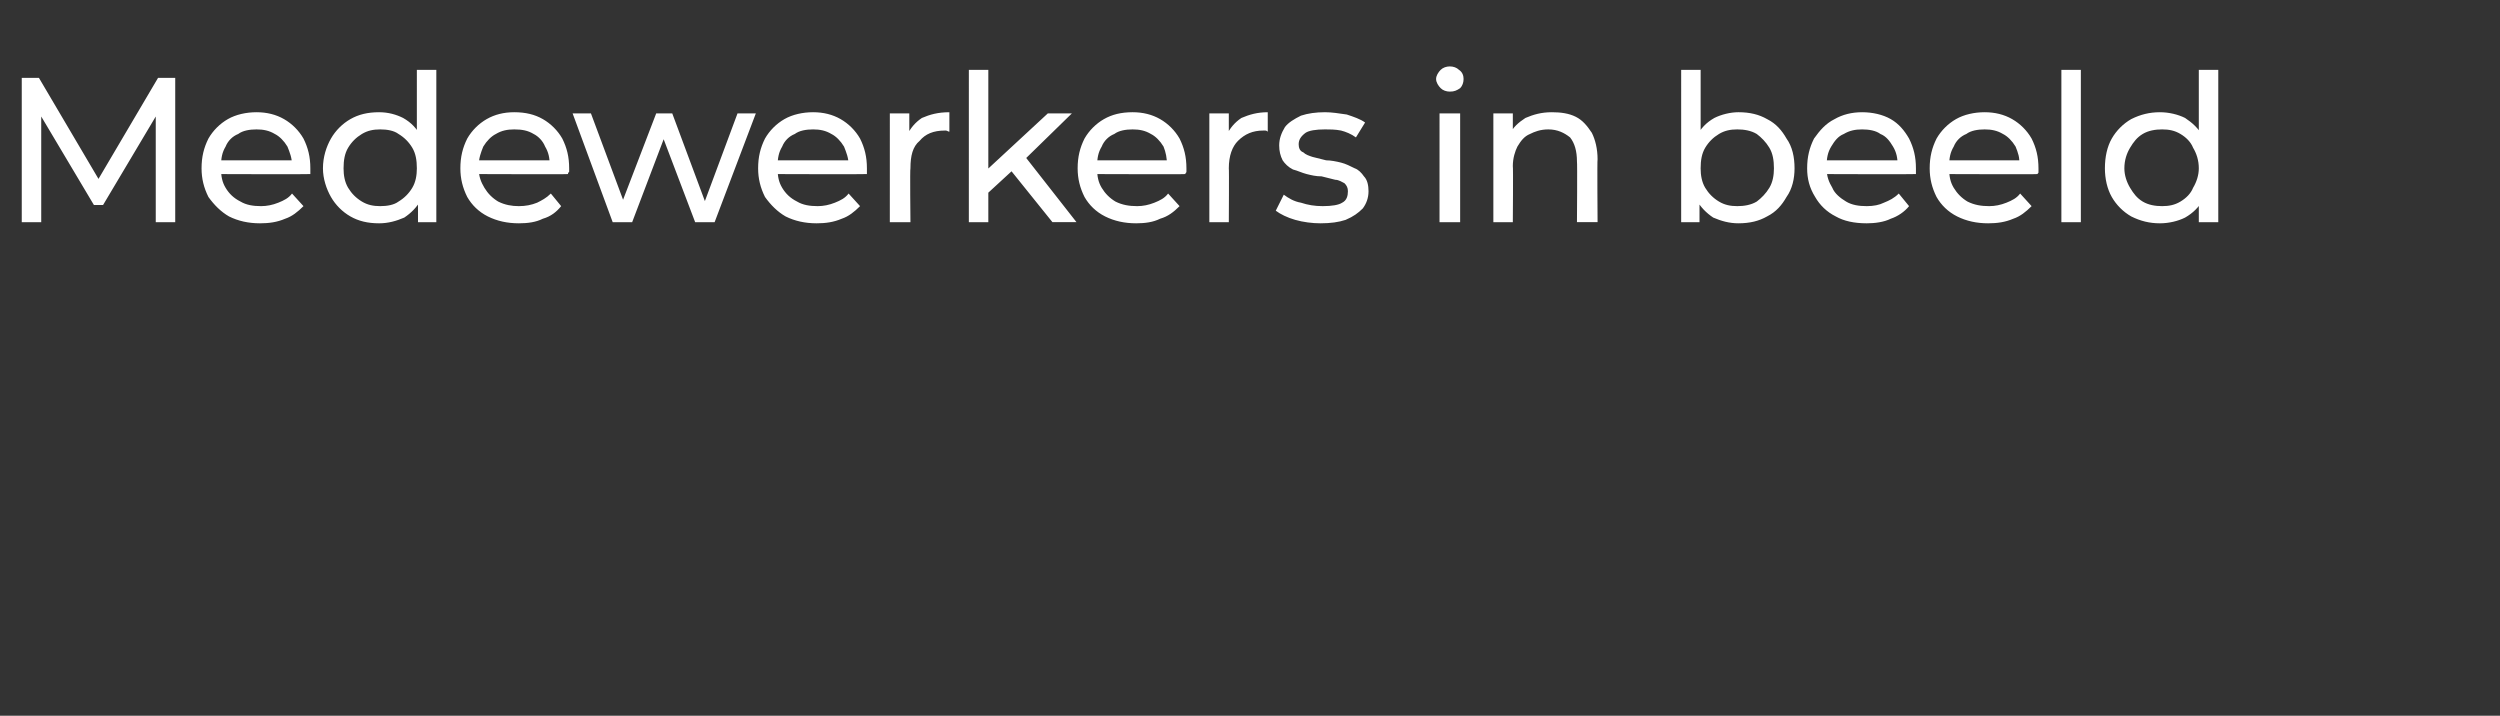 <?xml version="1.0" standalone="no"?><!DOCTYPE svg PUBLIC "-//W3C//DTD SVG 1.1//EN" "http://www.w3.org/Graphics/SVG/1.1/DTD/svg11.dtd"><svg xmlns="http://www.w3.org/2000/svg" version="1.1" width="218.3px" height="62.5px" viewBox="0 -2 218.3 62.5" style="top:-2px"><rect x="0" y="-2" width="218.3" height="62.5" fill="#333333" stroke="none"/><desc>Medewerkers in beeld</desc><defs/><g id="Polygon49538"><path d="m1.9 17.4V4.8h1.5L9 14.3h-.8l5.6-9.5h1.5v12.6h-1.7V7.5h.4l-5 8.4h-.8l-5-8.4h.4v9.9H1.9zm20.8.1c-1 0-1.9-.2-2.7-.6c-.7-.4-1.3-1-1.8-1.7c-.4-.8-.6-1.6-.6-2.5c0-1 .2-1.8.6-2.6c.4-.7 1-1.3 1.7-1.7c.7-.4 1.6-.6 2.5-.6c.9 0 1.7.2 2.4.6c.7.4 1.3 1 1.7 1.7c.4.8.6 1.6.6 2.6v.5c-.05.03-8.2 0-8.2 0V12h7.3l-.7.4c0-.6-.2-1.1-.4-1.6c-.3-.5-.7-.9-1.1-1.1c-.5-.3-1-.4-1.6-.4c-.6 0-1.2.1-1.6.4c-.5.2-.9.6-1.1 1.1c-.3.5-.4 1-.4 1.7v.2c0 .7.1 1.2.4 1.7c.3.5.7.9 1.3 1.2c.5.3 1.1.4 1.8.4c.5 0 1-.1 1.5-.3c.5-.2.9-.4 1.2-.8l1 1.1c-.5.5-1 .9-1.6 1.1c-.7.3-1.4.4-2.2.4zm10.4 0c-1 0-1.8-.2-2.5-.6c-.7-.4-1.3-1-1.7-1.7c-.4-.7-.7-1.6-.7-2.5c0-1 .3-1.9.7-2.6c.4-.7 1-1.3 1.7-1.7c.7-.4 1.5-.6 2.5-.6c.8 0 1.5.2 2.1.5c.7.4 1.2.9 1.6 1.7c.4.7.6 1.6.6 2.7c0 1-.2 1.9-.6 2.7c-.4.7-.9 1.2-1.5 1.6c-.7.3-1.4.5-2.2.5zm.1-1.5c.6 0 1.2-.1 1.6-.4c.5-.3.9-.7 1.2-1.2c.3-.5.4-1.1.4-1.7c0-.7-.1-1.3-.4-1.8c-.3-.5-.7-.9-1.2-1.2c-.4-.3-1-.4-1.6-.4c-.6 0-1.1.1-1.6.4c-.5.3-.9.7-1.2 1.2c-.3.5-.4 1.1-.4 1.8c0 .6.1 1.2.4 1.7c.3.5.7.9 1.2 1.2c.5.3 1 .4 1.6.4zm3.3 1.4v-2.6l.1-2.2l-.2-2.2V4.1h1.7v13.3h-1.6zm8.8.1c-1 0-1.9-.2-2.7-.6c-.8-.4-1.4-1-1.8-1.7c-.4-.8-.6-1.6-.6-2.5c0-1 .2-1.8.6-2.6c.4-.7 1-1.3 1.7-1.7c.7-.4 1.5-.6 2.4-.6c1 0 1.8.2 2.5.6c.7.4 1.3 1 1.7 1.7c.4.8.6 1.6.6 2.6v.3c-.1.1-.1.1-.1.2c.03.03-8.1 0-8.1 0V12h7.2s-.68.42-.7.4c0-.6-.1-1.1-.4-1.6c-.2-.5-.6-.9-1-1.1c-.5-.3-1-.4-1.7-.4c-.6 0-1.1.1-1.6.4c-.4.2-.8.6-1.1 1.1c-.2.5-.4 1-.4 1.7v.2c0 .7.2 1.2.5 1.7c.3.5.7.9 1.2 1.2c.6.3 1.2.4 1.8.4c.6 0 1.1-.1 1.6-.3c.4-.2.8-.4 1.2-.8L49 16c-.4.5-.9.9-1.6 1.1c-.6.3-1.3.4-2.1.4zm8.2-.1L50 7.9h1.6l3.2 8.6h-.8l3.3-8.6h1.4l3.2 8.6h-.7l3.2-8.6h1.6l-3.6 9.5h-1.7l-3-7.9h.5l-3 7.9h-1.7zm17.8.1c-1 0-1.9-.2-2.7-.6c-.7-.4-1.3-1-1.8-1.7c-.4-.8-.6-1.6-.6-2.5c0-1 .2-1.8.6-2.6c.4-.7 1-1.3 1.7-1.7c.7-.4 1.6-.6 2.5-.6c.9 0 1.7.2 2.4.6c.7.4 1.3 1 1.7 1.7c.4.8.6 1.6.6 2.6v.5c-.05.03-8.2 0-8.2 0V12h7.3l-.7.4c0-.6-.2-1.1-.4-1.6c-.3-.5-.7-.9-1.1-1.1c-.5-.3-1-.4-1.6-.4c-.6 0-1.2.1-1.6.4c-.5.2-.9.6-1.1 1.1c-.3.5-.4 1-.4 1.7v.2c0 .7.1 1.2.4 1.7c.3.5.7.9 1.3 1.2c.5.3 1.1.4 1.8.4c.5 0 1-.1 1.5-.3c.5-.2.9-.4 1.2-.8l1 1.1c-.5.5-1 .9-1.6 1.1c-.7.3-1.4.4-2.2.4zm6.4-.1V7.9h1.7v2.6s-.18-.67-.2-.7c.3-.6.7-1.1 1.3-1.5c.7-.3 1.4-.5 2.4-.5v1.7c-.1 0-.2-.1-.3-.1h-.1c-1 0-1.7.3-2.2.9c-.6.5-.8 1.3-.8 2.4c-.05-.03 0 4.7 0 4.7h-1.8zm8.3-2.3l.1-2.2l5.4-5h2.1L89.4 12l-.9.8l-2.5 2.3zm-1.4 2.3V4.1h1.7v13.3h-1.7zm7.3 0l-3.7-4.6l1.1-1.4l4.7 6h-2.1zm7.3.1c-1 0-1.9-.2-2.7-.6c-.8-.4-1.4-1-1.8-1.7c-.4-.8-.6-1.6-.6-2.5c0-1 .2-1.8.6-2.6c.4-.7 1-1.3 1.7-1.7c.7-.4 1.5-.6 2.5-.6c.9 0 1.7.2 2.4.6c.7.4 1.3 1 1.7 1.7c.4.8.6 1.6.6 2.6v.3c0 .1-.1.1-.1.2c.04.03-8.1 0-8.1 0V12h7.2s-.67.42-.7.4c0-.6-.1-1.1-.3-1.6c-.3-.5-.7-.9-1.1-1.1c-.5-.3-1-.4-1.6-.4c-.6 0-1.2.1-1.6.4c-.5.2-.9.6-1.1 1.1c-.3.5-.4 1-.4 1.7v.2c0 .7.1 1.2.4 1.7c.3.5.7.9 1.2 1.2c.6.3 1.2.4 1.9.4c.5 0 1-.1 1.5-.3c.5-.2.9-.4 1.2-.8l1 1.1c-.5.5-1 .9-1.7 1.1c-.6.3-1.3.4-2.1.4zm6.4-.1V7.9h1.7v2.6l-.2-.7c.3-.6.7-1.1 1.3-1.5c.7-.3 1.4-.5 2.3-.5v1.7s-.1-.1-.2-.1h-.2c-.9 0-1.6.3-2.2.9c-.5.5-.8 1.3-.8 2.4c.03-.03 0 4.7 0 4.7h-1.7zm9.7.1c-.7 0-1.5-.1-2.2-.3c-.7-.2-1.3-.5-1.7-.8l.7-1.4c.4.3.9.6 1.5.7c.6.2 1.2.3 1.9.3c.8 0 1.4-.1 1.7-.3c.4-.2.5-.6.5-1c0-.3-.1-.5-.3-.7c-.2-.1-.5-.3-.8-.3l-1.2-.3c-.5 0-.9-.1-1.3-.2c-.4-.1-.8-.3-1.2-.4c-.4-.2-.7-.5-.9-.8c-.2-.4-.3-.8-.3-1.3c0-.6.2-1.1.5-1.6c.3-.4.8-.7 1.4-1c.6-.2 1.3-.3 2.1-.3c.6 0 1.2.1 1.9.2c.6.2 1.2.4 1.6.7l-.8 1.3c-.4-.3-.9-.5-1.3-.6c-.5-.1-1-.1-1.4-.1c-.8 0-1.4.1-1.7.3c-.4.3-.6.6-.6 1c0 .3.1.6.4.7c.2.2.5.3.8.4l1.2.3c.4 0 .9.1 1.3.2c.4.1.8.3 1.2.5c.3.1.6.4.8.7c.3.3.4.8.4 1.3c0 .6-.2 1.1-.5 1.5c-.4.4-.8.7-1.5 1c-.6.2-1.3.3-2.2.3zm10.4-.1V7.9h1.8v9.5h-1.8zm.9-11.4c-.3 0-.6-.1-.8-.3c-.2-.2-.4-.5-.4-.8c0-.3.2-.6.4-.8c.2-.2.5-.3.8-.3c.3 0 .6.1.8.3c.3.2.4.5.4.8c0 .3-.1.6-.3.8c-.3.2-.5.3-.9.3zm8.9 1.8c.8 0 1.5.1 2.1.4c.6.3 1 .8 1.4 1.4c.3.6.5 1.4.5 2.3c-.04.03 0 5.5 0 5.5h-1.8s.04-5.27 0-5.3c0-.9-.2-1.6-.6-2.1c-.5-.4-1.1-.7-1.9-.7c-.7 0-1.2.2-1.6.4c-.5.2-.8.6-1.1 1.1c-.2.4-.4 1-.4 1.7c.04.01 0 4.9 0 4.9h-1.7V7.9h1.7v2.6s-.3-.73-.3-.7c.3-.7.8-1.1 1.4-1.5c.7-.3 1.4-.5 2.3-.5zm16.3 9.7c-.8 0-1.5-.2-2.2-.5c-.6-.4-1.1-.9-1.5-1.6c-.4-.8-.6-1.7-.6-2.7c0-1.1.2-2 .6-2.7c.4-.8.9-1.3 1.6-1.7c.6-.3 1.4-.5 2.1-.5c1 0 1.8.2 2.5.6c.8.4 1.3 1 1.7 1.7c.5.7.7 1.6.7 2.6c0 .9-.2 1.8-.7 2.5c-.4.7-.9 1.3-1.7 1.7c-.7.4-1.5.6-2.5.6zm-5-.1V4.1h1.7v6.3l-.2 2.2l.1 2.2v2.6h-1.6zm4.9-1.4c.6 0 1.2-.1 1.7-.4c.4-.3.8-.7 1.1-1.2c.3-.5.4-1.1.4-1.7c0-.7-.1-1.3-.4-1.8c-.3-.5-.7-.9-1.1-1.2c-.5-.3-1.1-.4-1.7-.4c-.6 0-1.1.1-1.6.4c-.5.3-.9.7-1.2 1.2c-.3.5-.4 1.1-.4 1.8c0 .6.1 1.2.4 1.7c.3.5.7.9 1.2 1.2c.5.3 1 .4 1.6.4zm11.3 1.5c-1.1 0-2-.2-2.7-.6c-.8-.4-1.4-1-1.8-1.7c-.5-.8-.7-1.6-.7-2.5c0-1 .2-1.8.6-2.6c.5-.7 1-1.3 1.8-1.7c.7-.4 1.5-.6 2.4-.6c.9 0 1.8.2 2.5.6c.7.4 1.2 1 1.6 1.7c.4.8.6 1.6.6 2.6v.5c-.01.03-8.1 0-8.1 0V12h7.2s-.71.42-.7.4c0-.6-.1-1.1-.4-1.6c-.3-.5-.6-.9-1.1-1.1c-.4-.3-1-.4-1.6-.4c-.6 0-1.1.1-1.6.4c-.5.2-.8.6-1.1 1.1c-.3.5-.4 1-.4 1.7v.2c0 .7.2 1.2.5 1.7c.2.5.7.9 1.2 1.2c.5.3 1.1.4 1.8.4c.6 0 1.1-.1 1.5-.3c.5-.2.9-.4 1.3-.8l.9 1.1c-.4.5-1 .9-1.6 1.1c-.6.3-1.4.4-2.1.4zm10.6 0c-1 0-1.9-.2-2.7-.6c-.8-.4-1.4-1-1.8-1.7c-.4-.8-.6-1.6-.6-2.5c0-1 .2-1.8.6-2.6c.4-.7 1-1.3 1.7-1.7c.7-.4 1.6-.6 2.5-.6c.9 0 1.7.2 2.4.6c.7.4 1.3 1 1.7 1.7c.4.8.6 1.6.6 2.6v.3c0 .1 0 .1-.1.2c.05.03-8.1 0-8.1 0V12h7.2s-.66.42-.7.4c.1-.6-.1-1.1-.3-1.6c-.3-.5-.7-.9-1.1-1.1c-.5-.3-1-.4-1.6-.4c-.6 0-1.2.1-1.6.4c-.5.2-.9.6-1.1 1.1c-.3.5-.4 1-.4 1.7v.2c0 .7.1 1.2.4 1.7c.3.5.7.9 1.2 1.2c.6.3 1.2.4 1.9.4c.5 0 1-.1 1.5-.3c.5-.2.9-.4 1.2-.8l1 1.1c-.5.5-1 .9-1.6 1.1c-.7.3-1.4.4-2.2.4zm6.4-.1V4.1h1.7v13.3H180zm8.6.1c-.9 0-1.7-.2-2.5-.6c-.7-.4-1.3-1-1.7-1.7c-.4-.7-.6-1.6-.6-2.5c0-1 .2-1.9.6-2.6c.4-.7 1-1.3 1.7-1.7c.8-.4 1.6-.6 2.5-.6c.8 0 1.6.2 2.2.5c.6.4 1.2.9 1.6 1.7c.3.7.5 1.6.5 2.7c0 1-.1 1.9-.5 2.7c-.4.7-.9 1.2-1.6 1.6c-.6.3-1.4.5-2.2.5zm.2-1.5c.6 0 1.1-.1 1.6-.4c.5-.3.9-.7 1.1-1.2c.3-.5.5-1.1.5-1.7c0-.7-.2-1.3-.5-1.8c-.2-.5-.6-.9-1.1-1.2c-.5-.3-1-.4-1.6-.4c-.6 0-1.2.1-1.7.4c-.5.3-.8.7-1.1 1.2c-.3.5-.5 1.1-.5 1.8c0 .6.2 1.2.5 1.7c.3.5.6.9 1.1 1.2c.5.3 1.1.4 1.7.4zm3.2 1.4v-2.6l.1-2.2l-.1-2.2V4.1h1.7v13.3H192z" stroke="none" fill="#fff"/></g></svg>